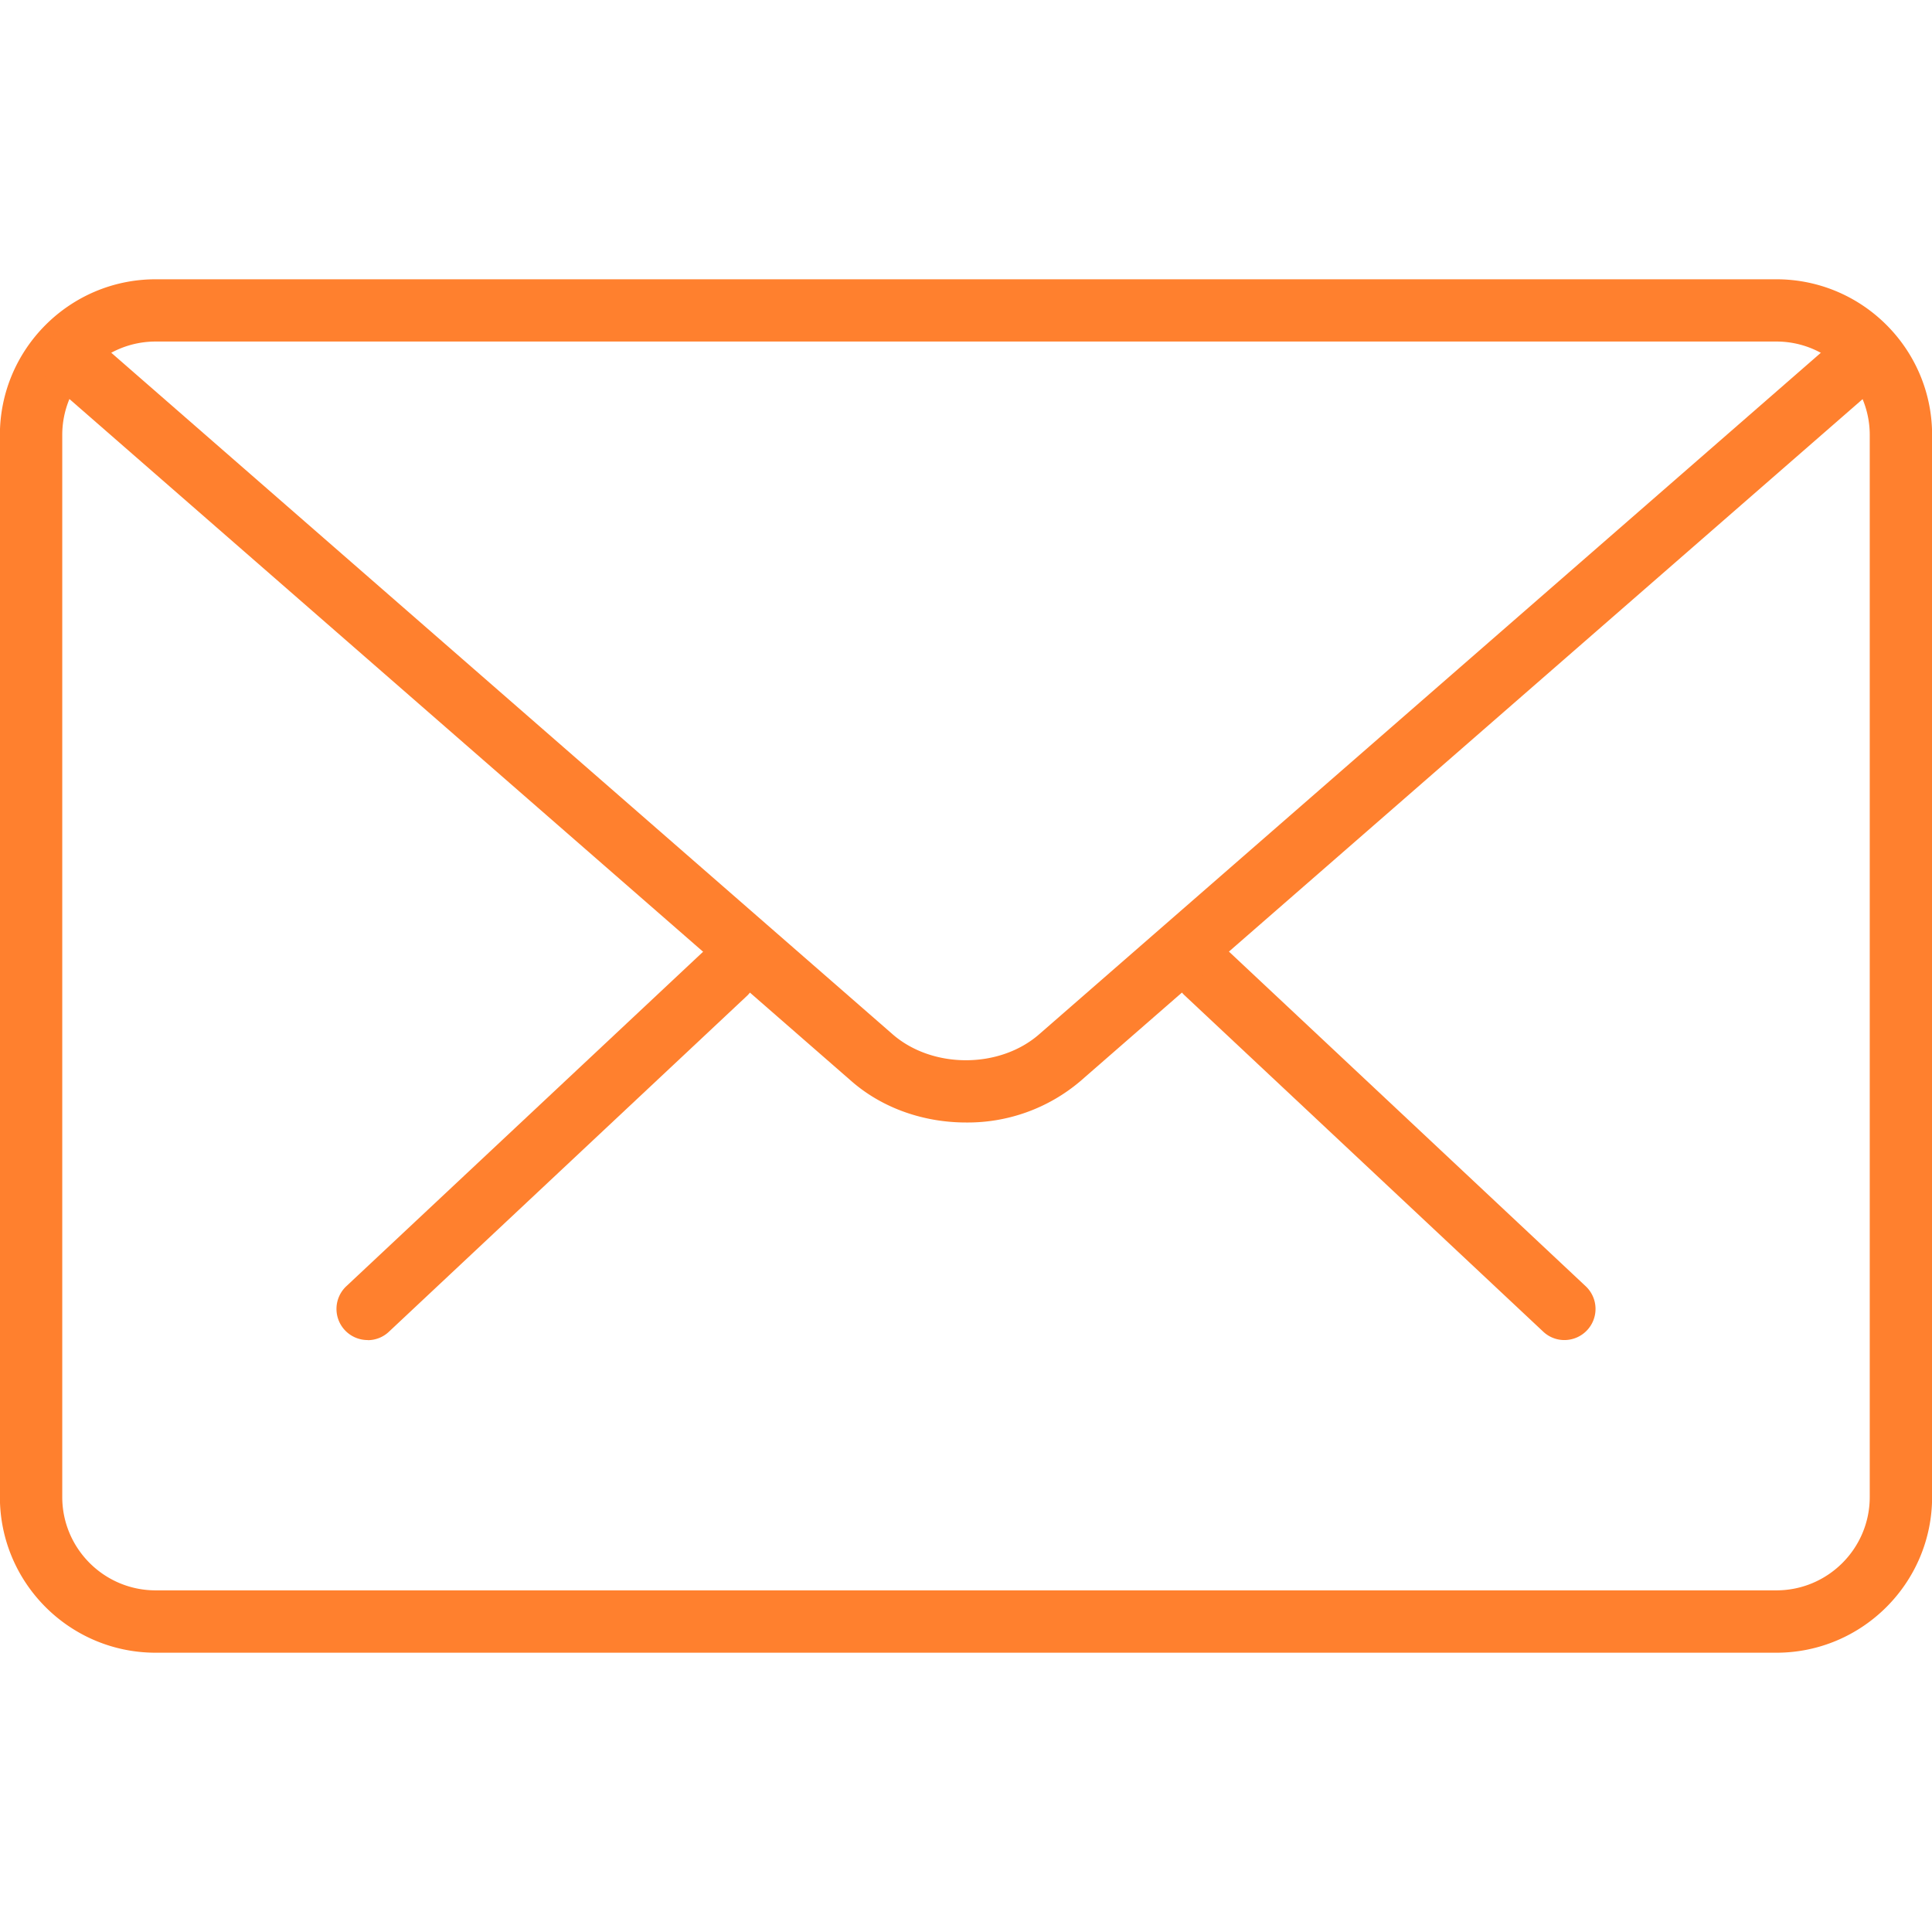 <svg width="18" height="18" fill="none" xmlns="http://www.w3.org/2000/svg"><path d="M14.574 12.485a.287.287 0 01-.198-.08l-3.34-3.132a.29.29 0 11.397-.423l3.34 3.133a.29.29 0 01-.199.502zm-11.148 0a.29.29 0 01-.2-.501l3.342-3.133a.29.29 0 01.397.422l-3.34 3.133a.287.287 0 01-.2.08z" fill="#FF802E"/><path d="M16.549 15.398H1.45c-.8 0-1.451-.65-1.451-1.451V4.053c0-.8.651-1.451 1.451-1.451h15.1c.8 0 1.451.65 1.451 1.45v9.895c0 .8-.651 1.451-1.451 1.451zM1.45 3.182a.87.87 0 00-.87.87v9.895c0 .48.39.87.87.87h15.1c.48 0 .87-.39.87-.87V4.053c0-.48-.39-.871-.87-.871H1.45z" fill="#FF802E"/><path d="M9 10.458c-.386 0-.772-.128-1.066-.384L.481 3.573a.29.29 0 01-.028-.41.292.292 0 01.41-.028l7.452 6.5c.371.324.998.324 1.368 0l7.444-6.49a.29.29 0 01.382.438l-7.444 6.49A1.62 1.62 0 019 10.458z" fill="#FF802E"/></svg>